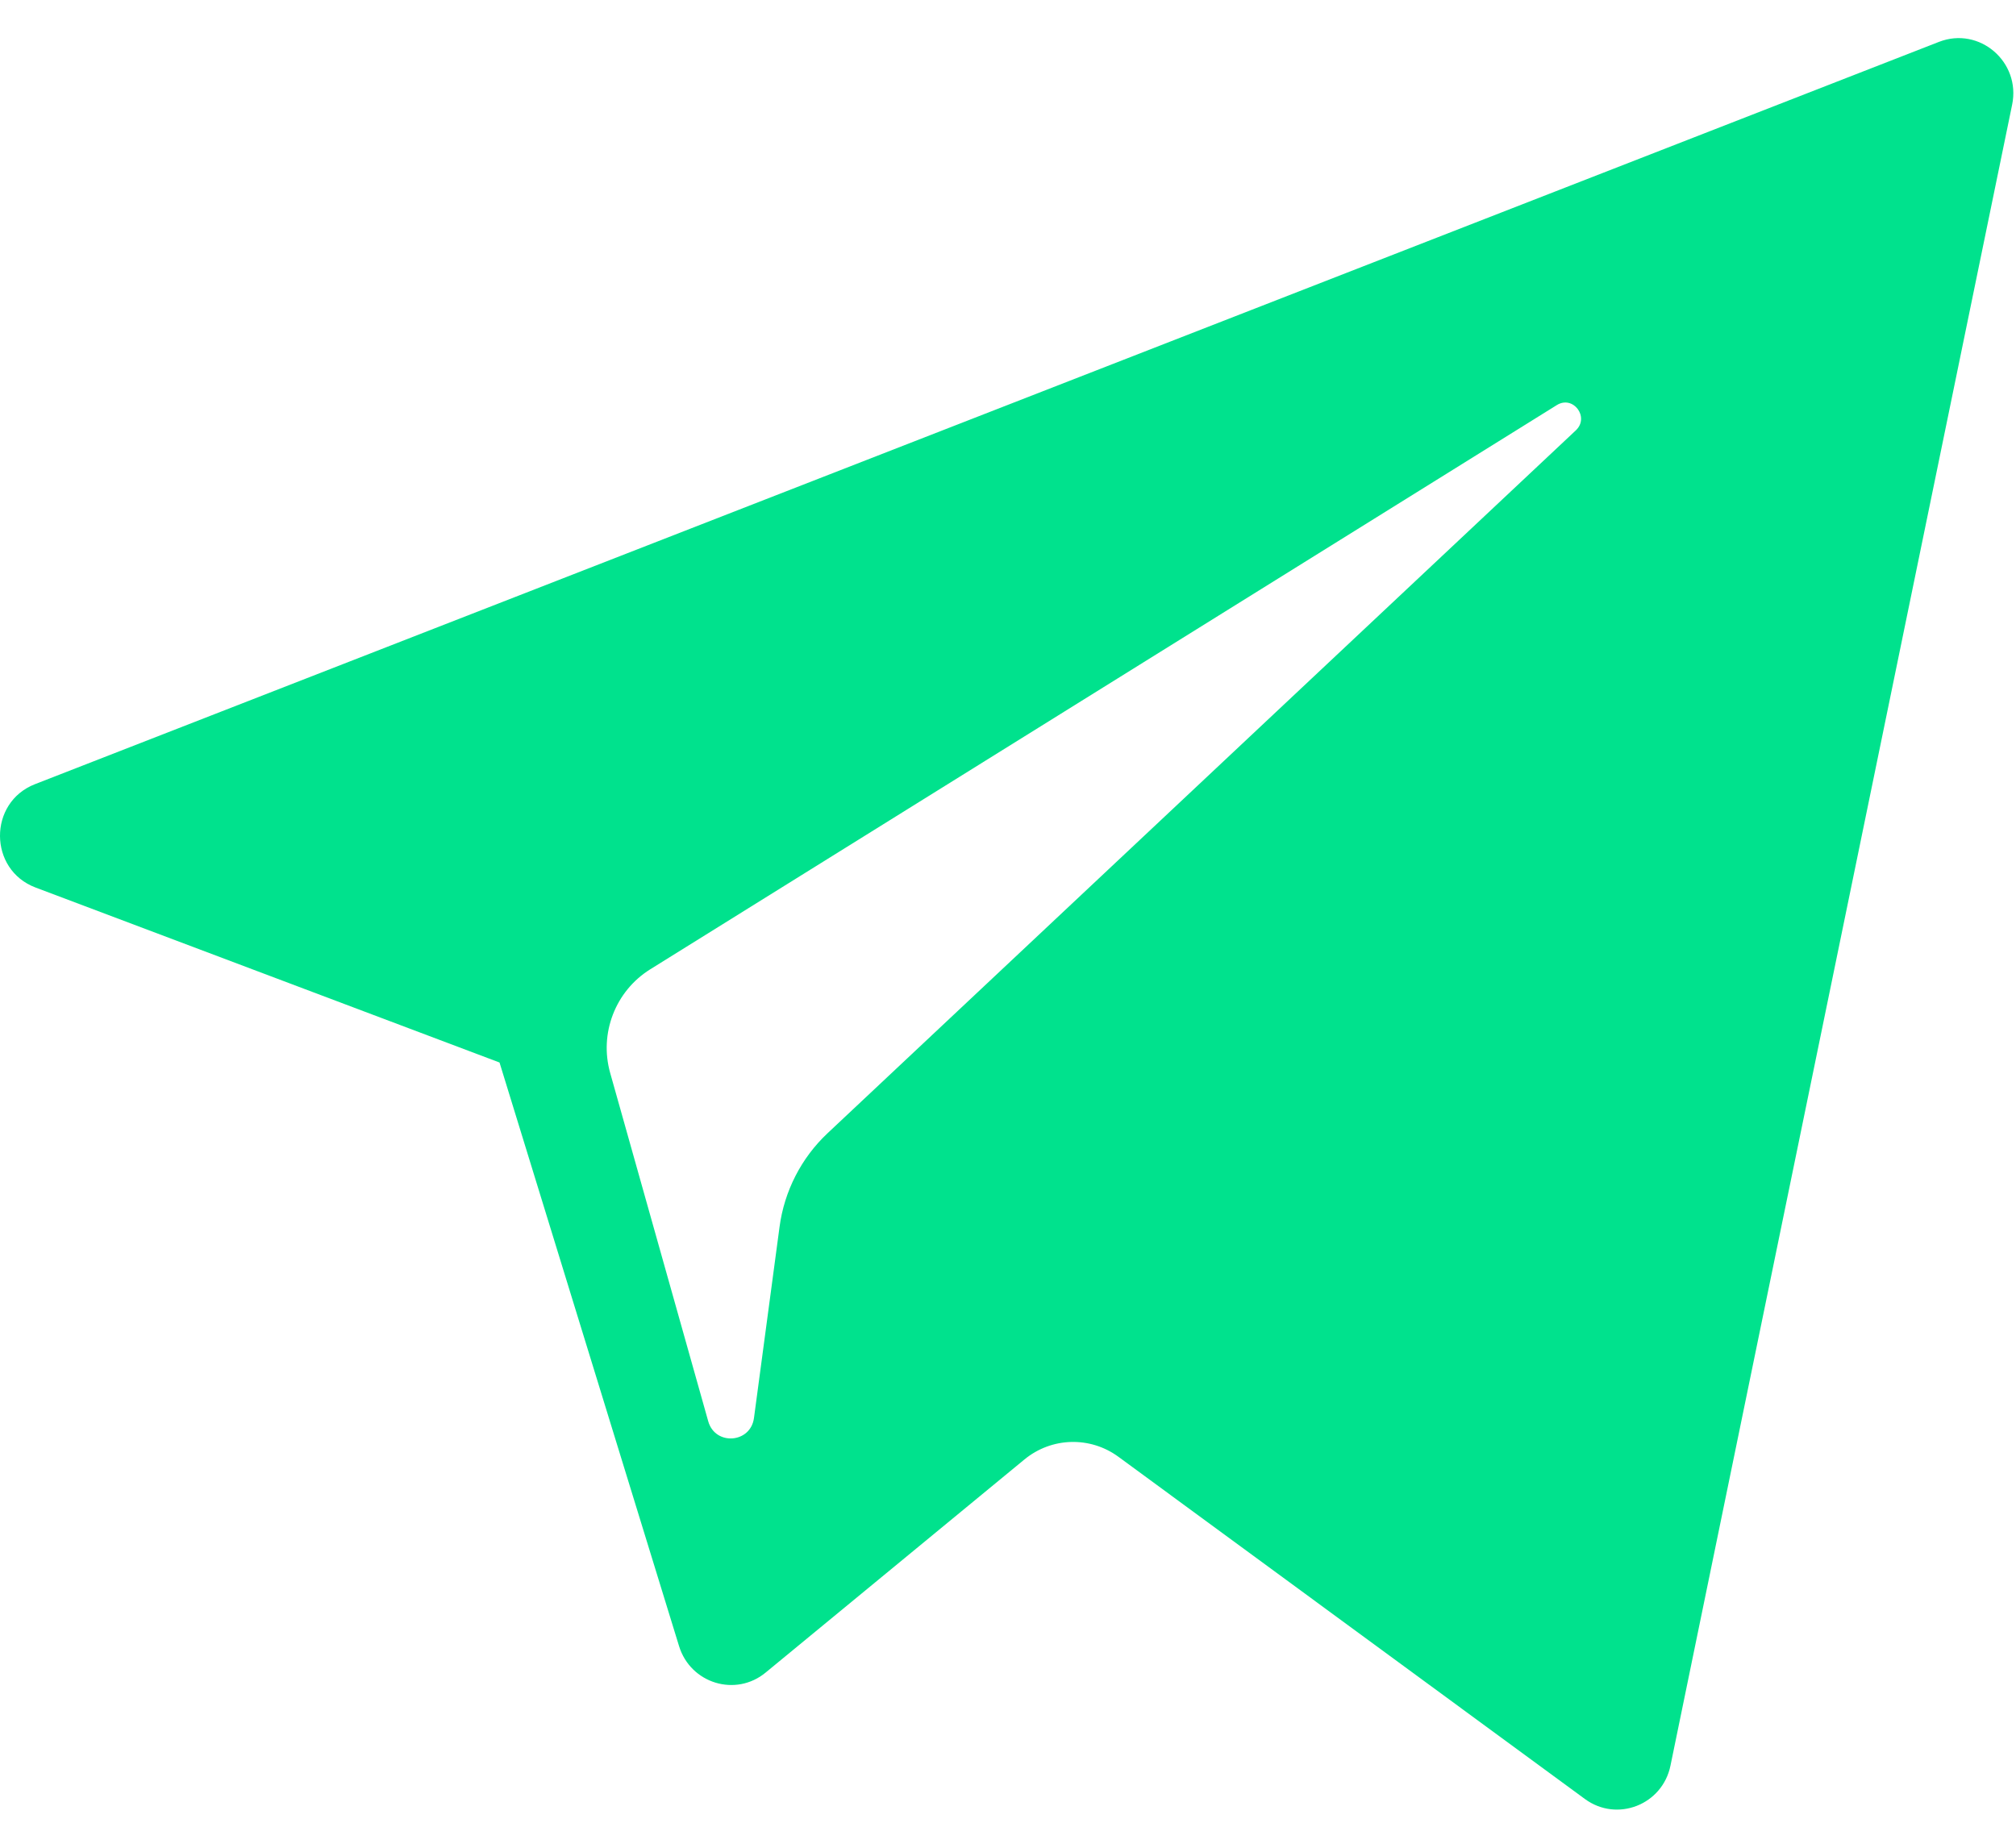 <svg width="36" height="33" viewBox="0 0 36 33" fill="none" xmlns="http://www.w3.org/2000/svg">
<path fill-rule="evenodd" clip-rule="evenodd" d="M8.92 18.976L0.635 15.851C-0.207 15.533 -0.213 14.332 0.625 14.005L34.624 0.748C35.345 0.467 36.089 1.105 35.931 1.87L29.83 31.533C29.687 32.234 28.875 32.551 28.301 32.129L19.972 26.018C19.466 25.647 18.777 25.667 18.293 26.066L13.674 29.87C13.139 30.314 12.331 30.067 12.126 29.399L8.92 18.976ZM27.8 7.235L11.609 17.313C10.988 17.701 10.696 18.458 10.897 19.166L12.647 25.384C12.771 25.823 13.404 25.779 13.464 25.324L13.92 21.915C14.005 21.273 14.308 20.681 14.778 20.239L28.14 7.686C28.39 7.451 28.091 7.053 27.8 7.235Z" fill="#00E28D"/>
</svg>
